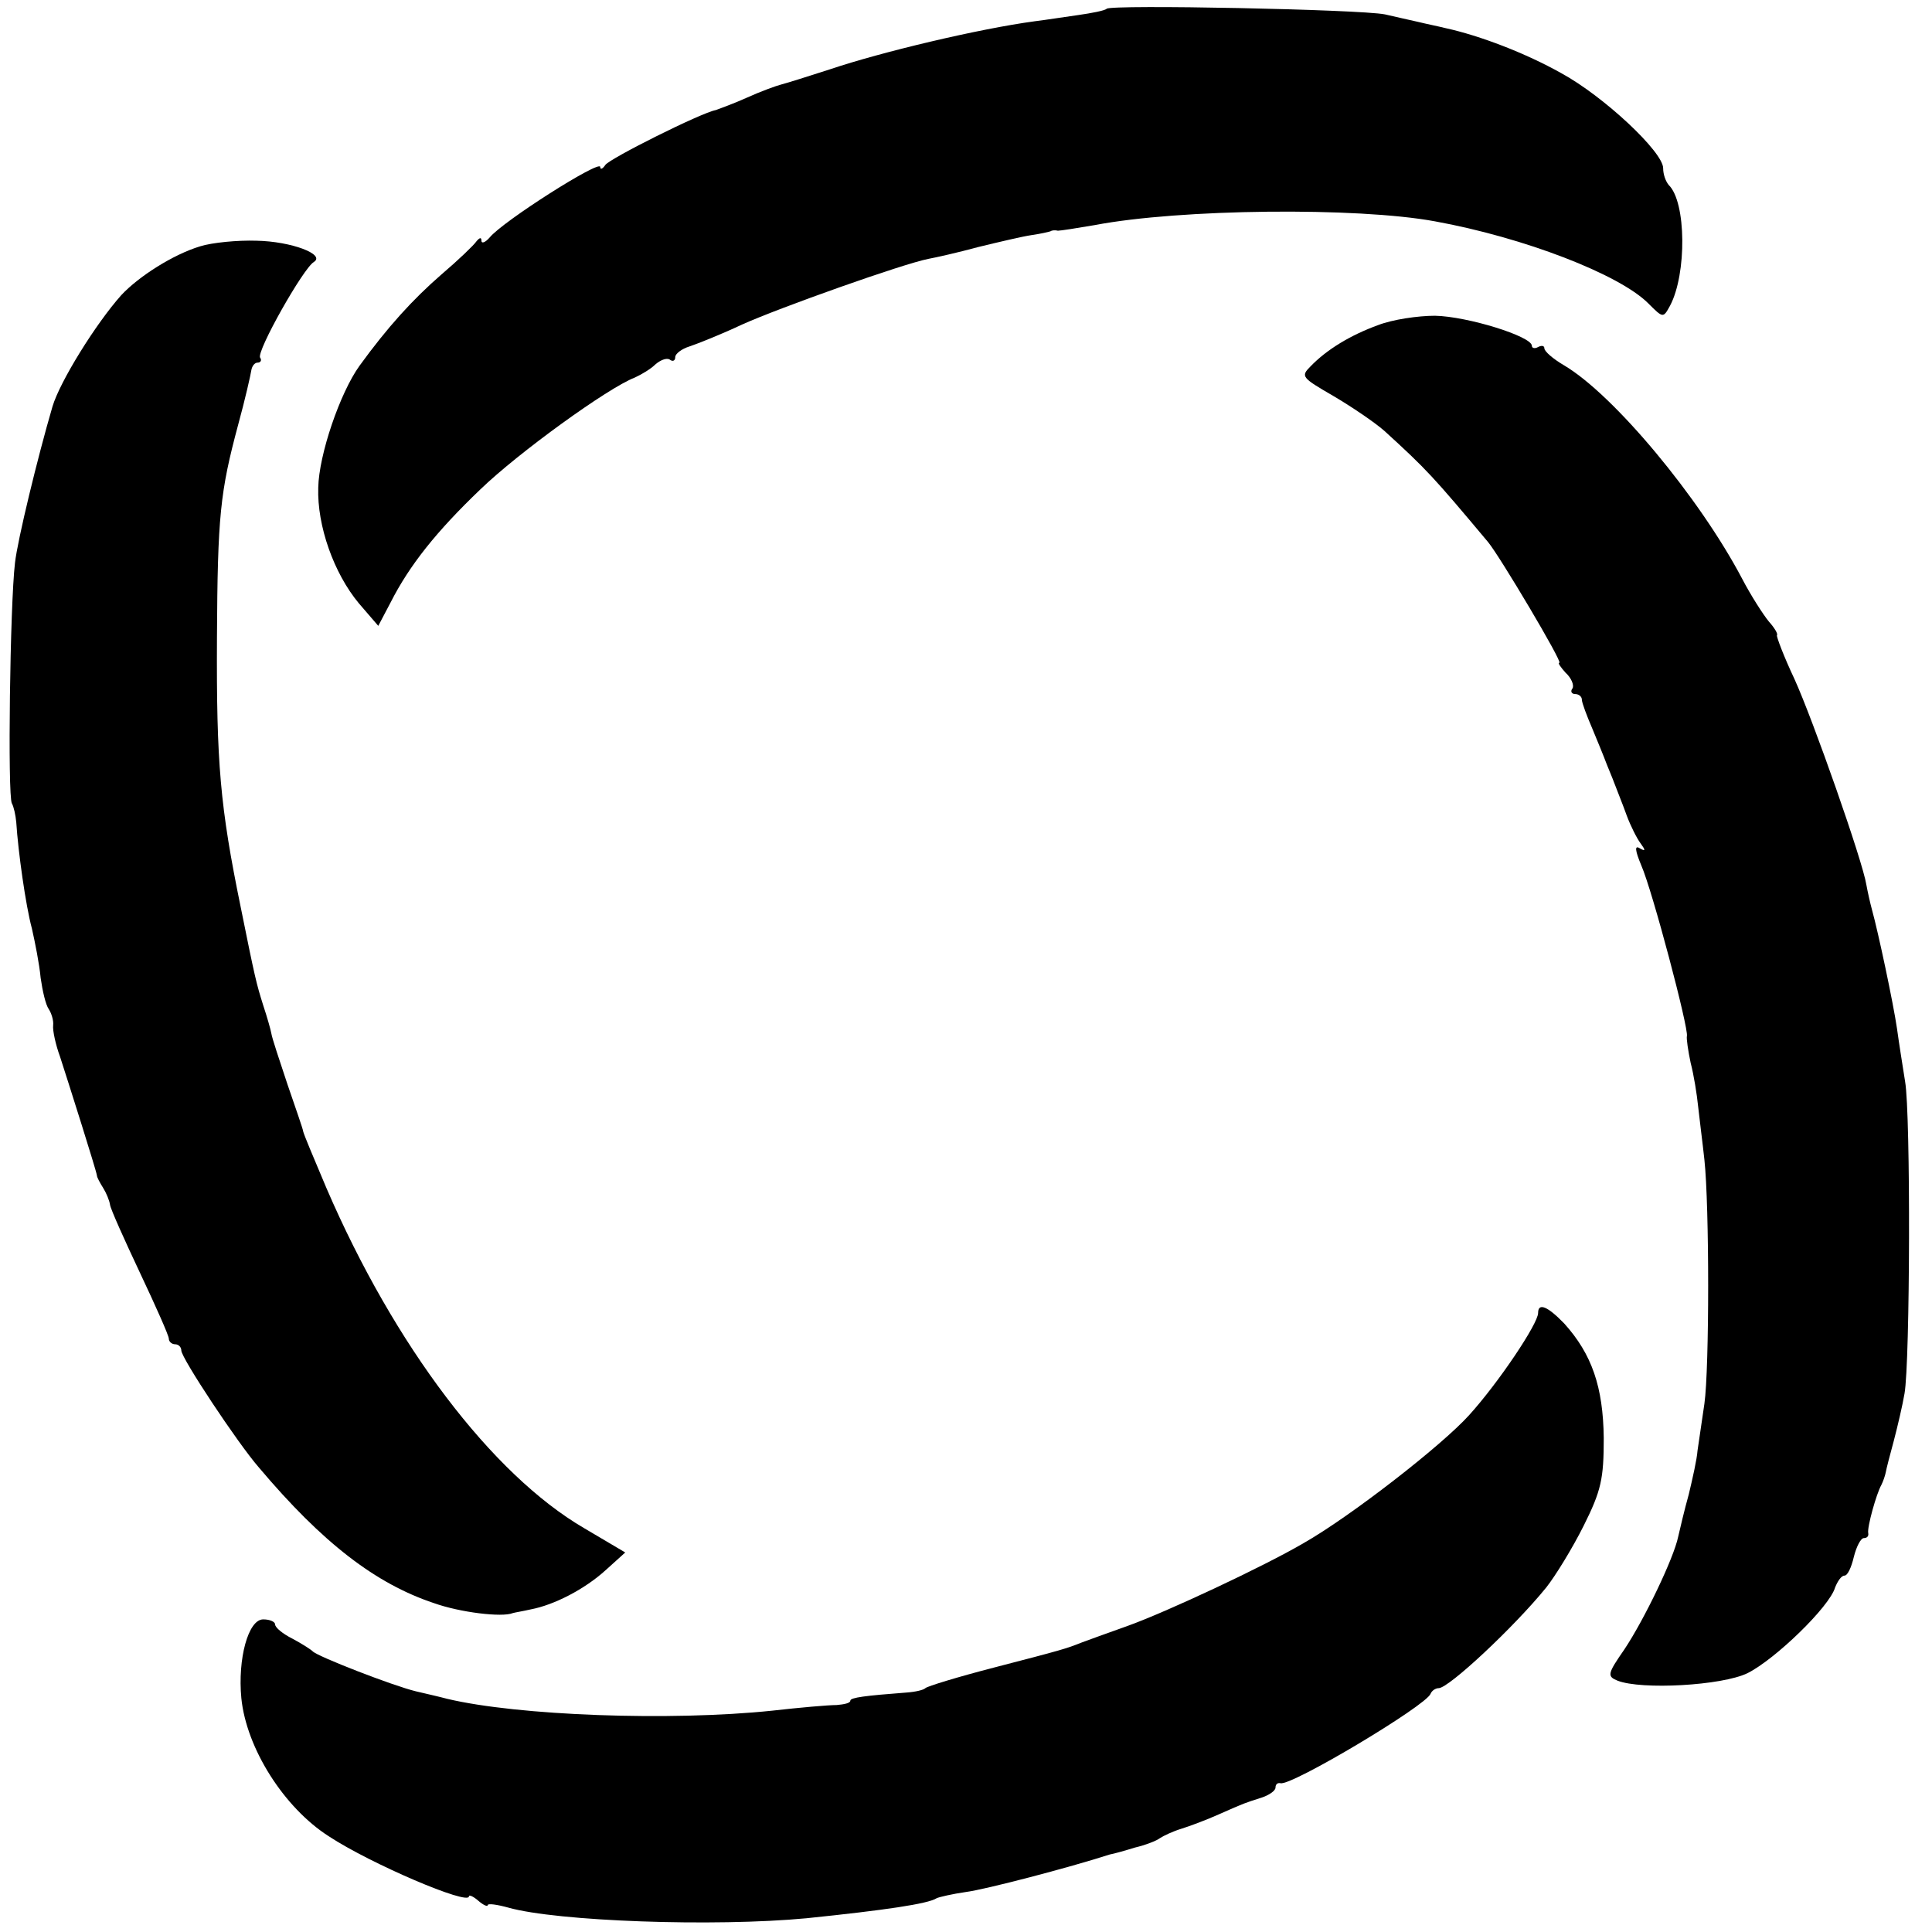 <?xml version="1.0" standalone="no"?>
<!DOCTYPE svg PUBLIC "-//W3C//DTD SVG 20010904//EN"
 "http://www.w3.org/TR/2001/REC-SVG-20010904/DTD/svg10.dtd">
<svg version="1.0" xmlns="http://www.w3.org/2000/svg"
 width="309pt" height="309pt" viewBox="0 0 309 309"
 preserveAspectRatio="xMidYMid meet">
<g transform="translate(0,309) scale(0.1,-0.1)"
fill="#000000" stroke="none">
<path d="M1770 3076 c-3 -3 -24 -7 -45 -10 -22 -3 -53 -8 -70 -10 -89 -12
-245 -49 -328 -77 -34 -11 -69 -22 -77 -24 -8 -2 -33 -11 -55 -21 -22 -10 -45
-18 -50 -20 -23 -4 -171 -78 -177 -88 -4 -6 -8 -8 -8 -3 0 12 -156 -87 -177
-113 -7 -8 -13 -10 -13 -5 0 6 -3 5 -8 -1 -4 -6 -29 -30 -56 -53 -46 -40 -86
-84 -131 -146 -31 -43 -65 -142 -66 -195 -2 -61 25 -137 65 -185 l31 -36 20
38 c30 59 73 113 143 180 61 59 205 163 247 179 11 5 26 14 33 21 8 7 18 11
23 8 5 -4 9 -2 9 4 0 5 10 13 23 17 12 4 50 19 84 35 60 27 257 97 298 105 11
2 47 10 80 19 33 8 71 17 85 19 14 2 27 5 30 6 3 2 8 2 12 1 4 0 30 4 59 9
136 26 419 29 544 6 143 -26 295 -85 341 -131 24 -24 24 -24 35 -4 27 51 26
166 -2 193 -5 6 -9 17 -9 27 0 26 -95 115 -163 152 -57 32 -130 60 -185 72
-12 3 -32 7 -44 10 -13 3 -36 8 -53 12 -40 8 -438 16 -445 9z"/>
<path d="M320 2696 c-43 -13 -98 -48 -126 -78 -41 -46 -98 -138 -110 -178 -24
-82 -56 -214 -60 -250 -8 -67 -12 -373 -5 -385 3 -5 6 -19 7 -30 3 -47 15
-133 25 -170 5 -22 12 -57 14 -79 3 -21 8 -43 13 -50 4 -6 8 -18 7 -26 -1 -8
4 -31 11 -50 13 -40 58 -182 59 -190 0 -3 5 -12 10 -20 5 -8 10 -20 11 -27 1
-7 23 -56 48 -109 25 -53 46 -100 46 -105 0 -5 5 -9 10 -9 6 0 10 -5 10 -10 0
-12 90 -148 124 -187 102 -121 187 -186 280 -217 42 -15 109 -23 126 -16 3 1
16 3 29 6 37 7 86 32 120 63 l31 28 -66 39 c-147 86 -303 291 -412 544 -22 52
-35 83 -37 90 0 3 -12 37 -25 75 -13 39 -25 75 -26 82 -1 6 -7 27 -13 45 -11
35 -13 43 -36 157 -33 161 -39 230 -38 431 1 195 5 233 34 341 11 40 20 80 21
87 1 6 5 12 10 12 5 0 7 4 4 8 -6 10 69 143 86 153 19 12 -36 33 -92 34 -30 1
-71 -3 -90 -9z"/>
<path d="M2204 2570 c-44 -16 -82 -39 -108 -66 -16 -16 -14 -18 36 -47 29 -17
66 -42 82 -56 68 -62 78 -73 166 -178 19 -23 120 -193 114 -193 -3 0 2 -7 10
-16 9 -8 14 -20 11 -25 -4 -5 -1 -9 4 -9 6 0 11 -4 11 -9 0 -5 8 -26 17 -47 9
-22 17 -41 18 -44 1 -3 7 -18 14 -35 6 -16 17 -43 23 -60 6 -16 16 -36 22 -44
8 -11 8 -13 -1 -8 -9 6 -8 -3 2 -27 18 -41 76 -261 73 -273 -1 -4 2 -24 6 -43
5 -19 10 -50 12 -70 2 -19 7 -57 10 -85 8 -74 8 -333 0 -390 -4 -27 -9 -61
-11 -75 -1 -14 -8 -45 -14 -70 -7 -25 -14 -55 -17 -68 -7 -34 -54 -132 -86
-180 -27 -39 -28 -43 -11 -50 38 -15 167 -8 208 12 44 22 131 106 140 137 4
10 10 19 15 19 5 0 11 13 15 30 4 16 11 30 16 30 5 0 8 3 7 8 -2 9 13 63 21
77 3 6 6 15 7 20 1 6 7 29 13 51 6 23 14 57 17 75 9 50 10 447 1 499 -4 25
-10 63 -13 85 -6 41 -30 154 -40 190 -3 11 -7 29 -9 40 -6 38 -85 263 -115
329 -17 36 -29 68 -28 70 2 2 -4 12 -13 22 -9 11 -29 42 -43 69 -68 129 -205
294 -285 341 -17 10 -31 22 -31 27 0 4 -4 5 -10 2 -5 -3 -10 -2 -10 2 0 15
-103 47 -155 48 -27 0 -68 -6 -91 -15z"/>
<path d="M2460 990 c0 -17 -63 -111 -110 -163 -44 -49 -191 -163 -265 -205
-63 -37 -221 -111 -283 -133 -31 -11 -64 -23 -72 -26 -25 -10 -32 -12 -140
-40 -58 -15 -107 -30 -110 -33 -3 -3 -16 -6 -30 -7 -66 -5 -90 -8 -90 -13 0
-4 -10 -6 -22 -7 -13 0 -59 -4 -103 -9 -163 -17 -407 -8 -520 19 -11 3 -33 8
-50 12 -37 9 -158 56 -165 64 -3 3 -17 12 -32 20 -16 8 -28 18 -28 23 0 4 -8
8 -19 8 -24 0 -41 -63 -35 -126 8 -80 68 -175 140 -221 67 -44 224 -111 224
-96 0 3 7 0 15 -7 8 -7 15 -10 15 -7 0 3 15 1 33 -4 78 -22 329 -31 477 -17
126 13 194 23 208 32 4 2 26 7 47 10 31 4 165 39 230 60 6 1 24 6 40 11 17 4
35 11 40 15 6 4 21 11 34 15 13 4 40 14 60 23 43 19 41 18 69 27 12 4 22 11
22 16 0 5 3 8 8 7 17 -5 233 124 240 143 2 5 8 9 13 9 16 0 120 97 172 161 15
19 42 63 60 99 28 56 32 75 32 140 -1 82 -19 134 -63 183 -27 28 -42 34 -42
17z"/>
</g>
</svg>
